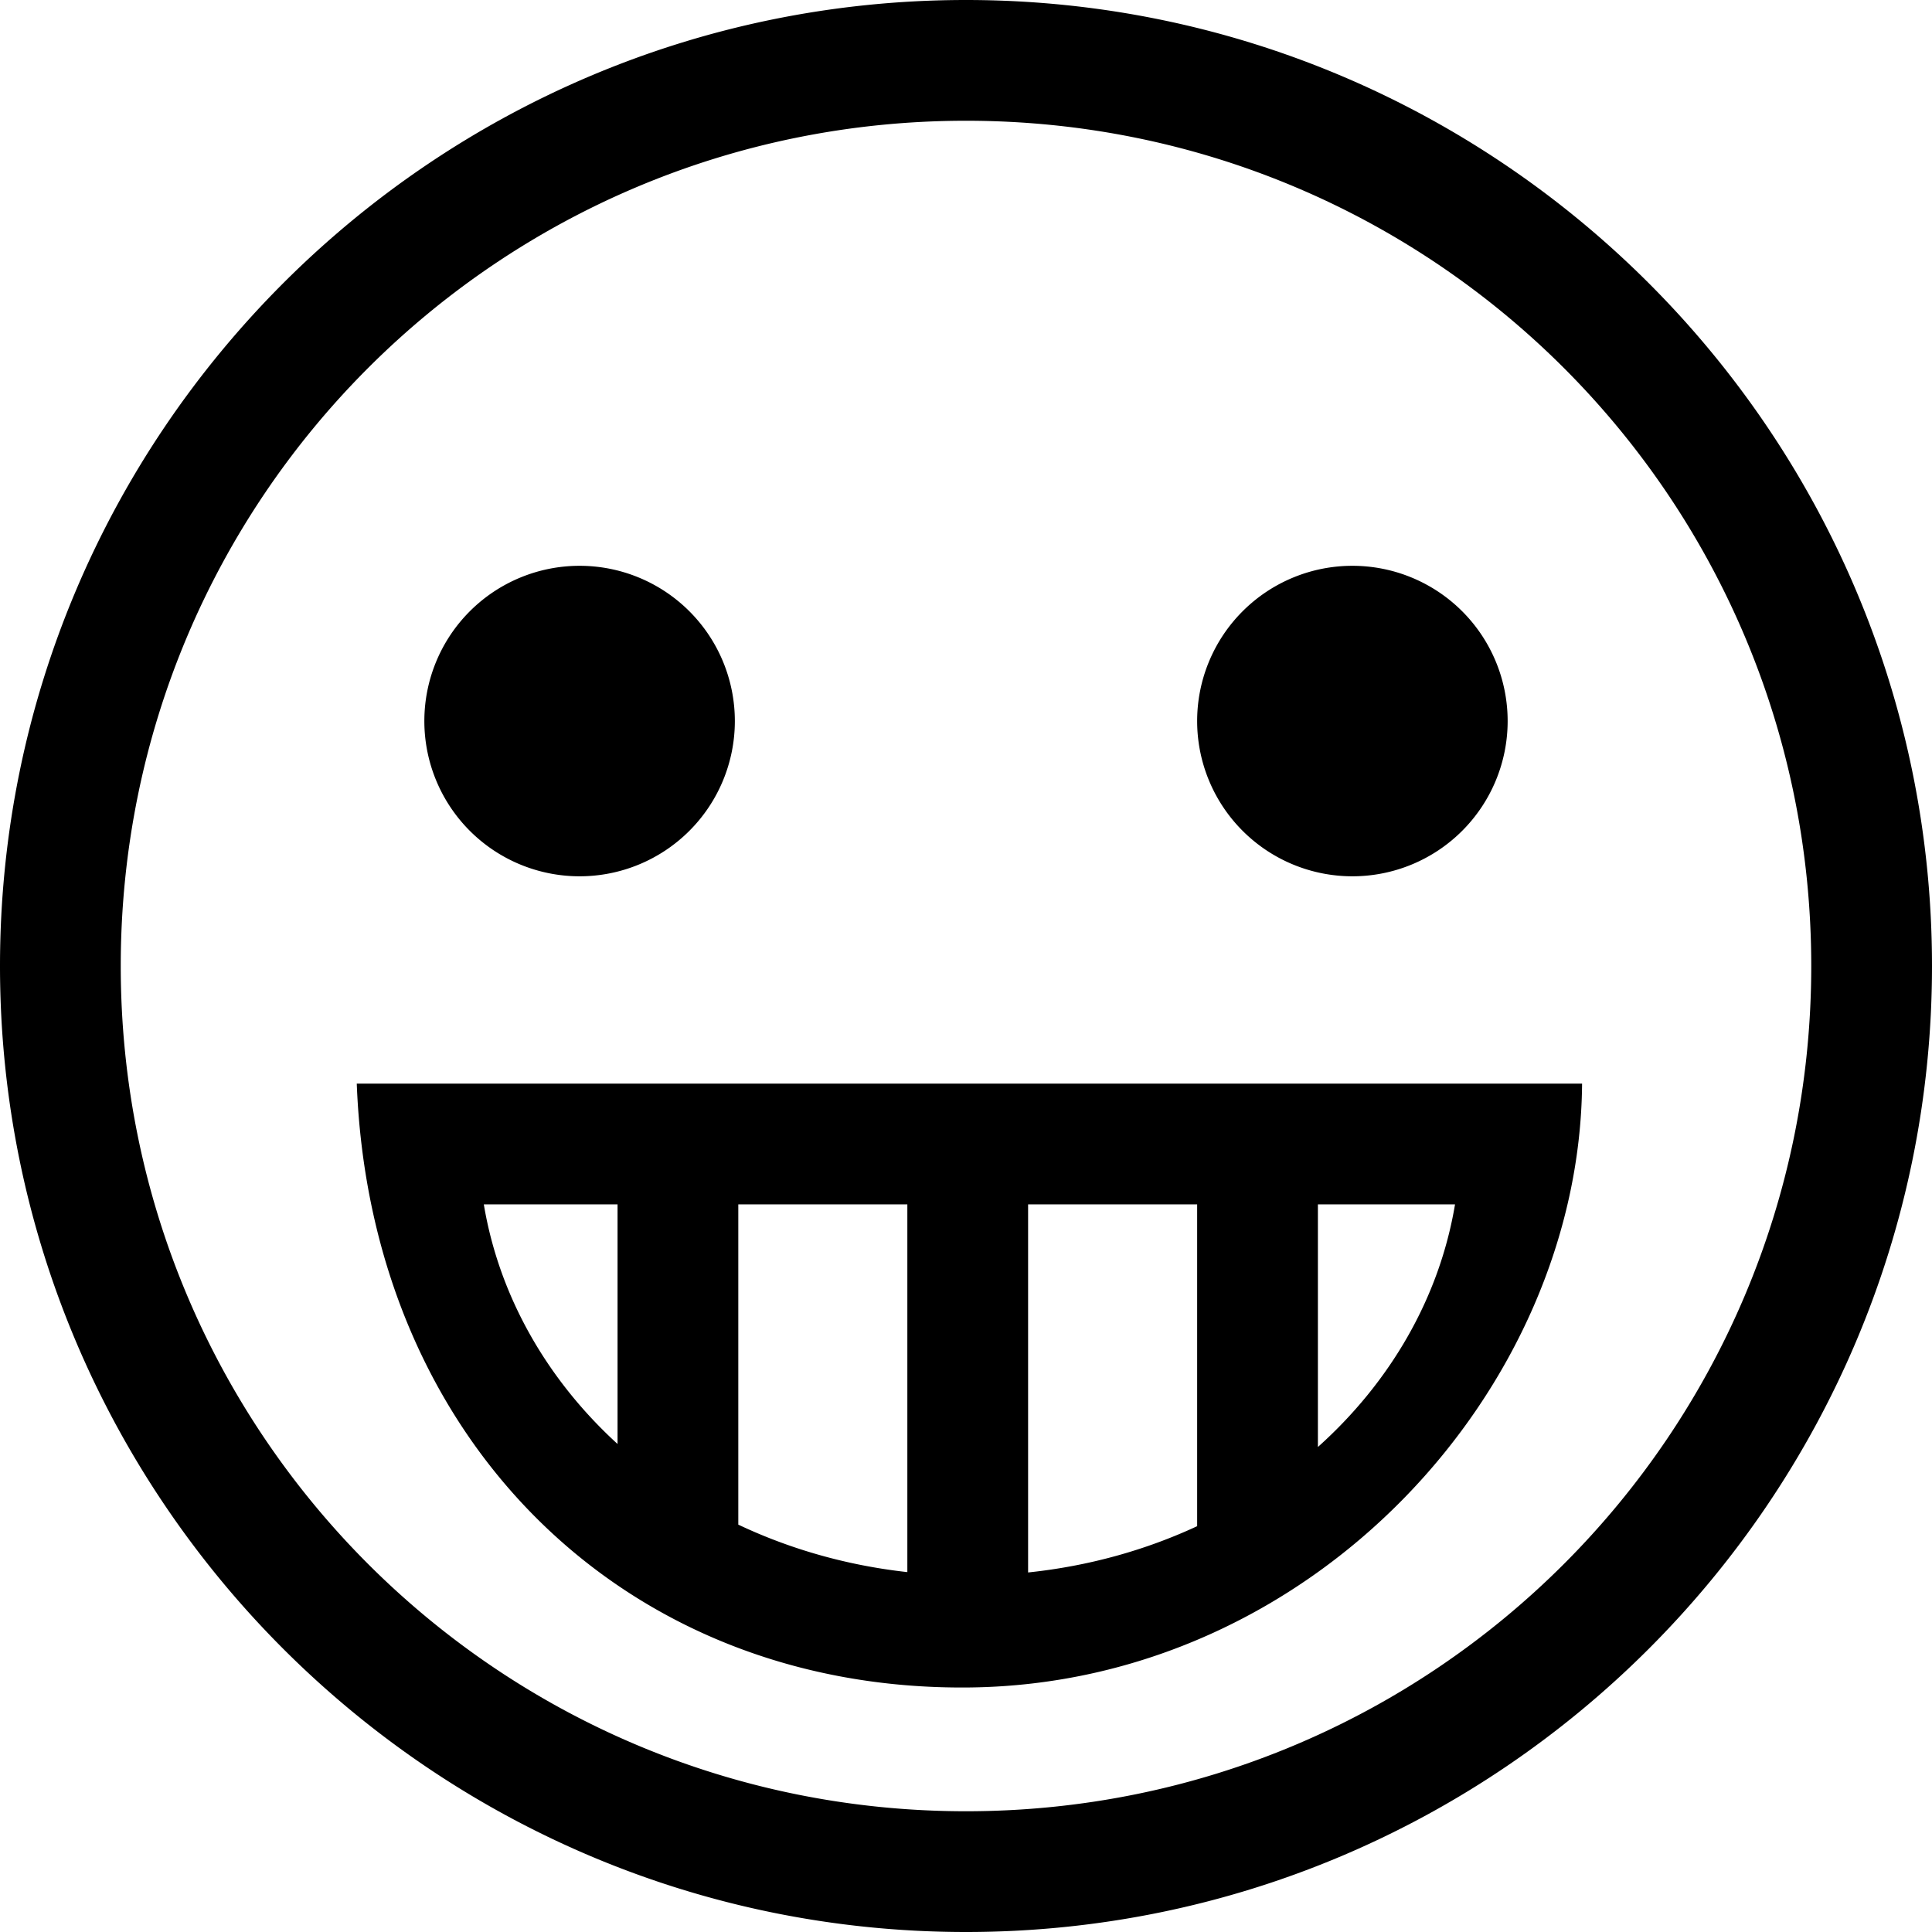 <?xml version="1.0" encoding="UTF-8" standalone="no"?>


<!-- Uploaded to: SVG Repo, www.svgrepo.com, Generator: SVG Repo Mixer Tools -->
<svg 
   xmlns:dc="http://purl.org/dc/elements/1.1/"
   xmlns:cc="http://creativecommons.org/ns#"
   xmlns:rdf="http://www.w3.org/1999/02/22-rdf-syntax-ns#"
   xmlns:svg="http://www.w3.org/2000/svg"
   xmlns="http://www.w3.org/2000/svg"
   xmlns:sodipodi="http://sodipodi.sourceforge.net/DTD/sodipodi-0.dtd"
   xmlns:inkscape="http://www.inkscape.org/namespaces/inkscape"
   width="400"
   height="400"
   viewBox="0 0 400 400"
   id="svg2"
   version="1.1"
   inkscape:version="0.91 r13725"
   sodipodi:docname="smiley.svg">
  <defs
     id="defs4" />
  <sodipodi:namedview
     id="base"
     pagecolor="#ffffff"
     bordercolor="#666666"
     borderopacity="1.0"
     inkscape:pageopacity="0.0"
     inkscape:pageshadow="2"
     inkscape:zoom="0.98994949"
     inkscape:cx="164.13484"
     inkscape:cy="291.76077"
     inkscape:document-units="px"
     inkscape:current-layer="layer1"
     showgrid="false"
     units="px"
     showguides="true"
     inkscape:guide-bbox="true"
     inkscape:window-width="1920"
     inkscape:window-height="1056"
     inkscape:window-x="1920"
     inkscape:window-y="24"
     inkscape:window-maximized="1">
    <sodipodi:guide
       position="200.714,121.429"
       orientation="1,0"
       id="guide23298" />
  </sodipodi:namedview>
  <g
     inkscape:label="Capa 1"
     inkscape:groupmode="layer"
     id="layer1"
     transform="translate(0,-652.362)">
    <path
       style="color:#000000;font-style:normal;font-variant:normal;font-weight:normal;font-stretch:normal;font-size:medium;line-height:normal;font-family:sans-serif;text-indent:0;text-align:start;text-decoration:none;text-decoration-line:none;text-decoration-style:solid;text-decoration-color:#000000;letter-spacing:normal;word-spacing:normal;text-transform:none;direction:ltr;block-progression:tb;writing-mode:lr-tb;baseline-shift:baseline;text-anchor:start;white-space:normal;clip-rule:nonzero;display:inline;overflow:visible;visibility:visible;opacity:1;isolation:auto;mix-blend-mode:normal;color-interpolation:sRGB;color-interpolation-filters:linearRGB;solid-color:#000000;solid-opacity:1;fill:#000000;fill-opacity:1;fill-rule:nonzero;stroke:none;stroke-width:25;stroke-linecap:butt;stroke-linejoin:miter;stroke-miterlimit:4;stroke-dasharray:none;stroke-dashoffset:0;stroke-opacity:1;color-rendering:auto;image-rendering:auto;shape-rendering:auto;text-rendering:auto;enable-background:accumulate"
       d="M 200 0 C 89.691 0 0 89.691 0 200 C 0 310.309 89.691 400 200 400 C 310.309 400 400 310.309 400 200 C 400 89.691 310.309 0 200 0 z M 200 25 C 296.798 25 375 103.202 375 200 C 375 296.798 296.798 375 200 375 C 103.202 375 25 296.798 25 200 C 25 103.202 103.202 25 200 25 z M 120 117.143 A 32.143 32.143 0 0 0 87.857 149.285 A 32.143 32.143 0 0 0 120 181.428 A 32.143 32.143 0 0 0 152.143 149.285 A 32.143 32.143 0 0 0 120 117.143 z M 280 117.143 A 32.143 32.143 0 0 0 247.857 149.285 A 32.143 32.143 0 0 0 280 181.428 A 32.143 32.143 0 0 0 312.143 149.285 A 32.143 32.143 0 0 0 280 117.143 z M 73.863 224.354 C 76.705 298.36 129.545 350.125 200.639 349.373 C 271.732 348.621 327.072 287.595 327.553 224.354 L 73.863 224.354 z M 100.17 249.354 L 127.857 249.354 L 127.857 298.963 C 113.287 285.656 103.353 268.414 100.17 249.354 z M 152.857 249.354 L 187.857 249.354 L 187.857 325.49 C 175.282 324.095 163.488 320.69 152.857 315.658 L 152.857 249.354 z M 212.857 249.354 L 247.857 249.354 L 247.857 315.98 C 237.212 320.925 225.42 324.245 212.857 325.561 L 212.857 249.354 z M 272.857 249.354 L 301.246 249.354 C 298.013 268.715 287.806 286.195 272.857 299.586 L 272.857 249.354 z "
       transform="translate(0,652.362)"
       id="path4135" />
  </g>
</svg>